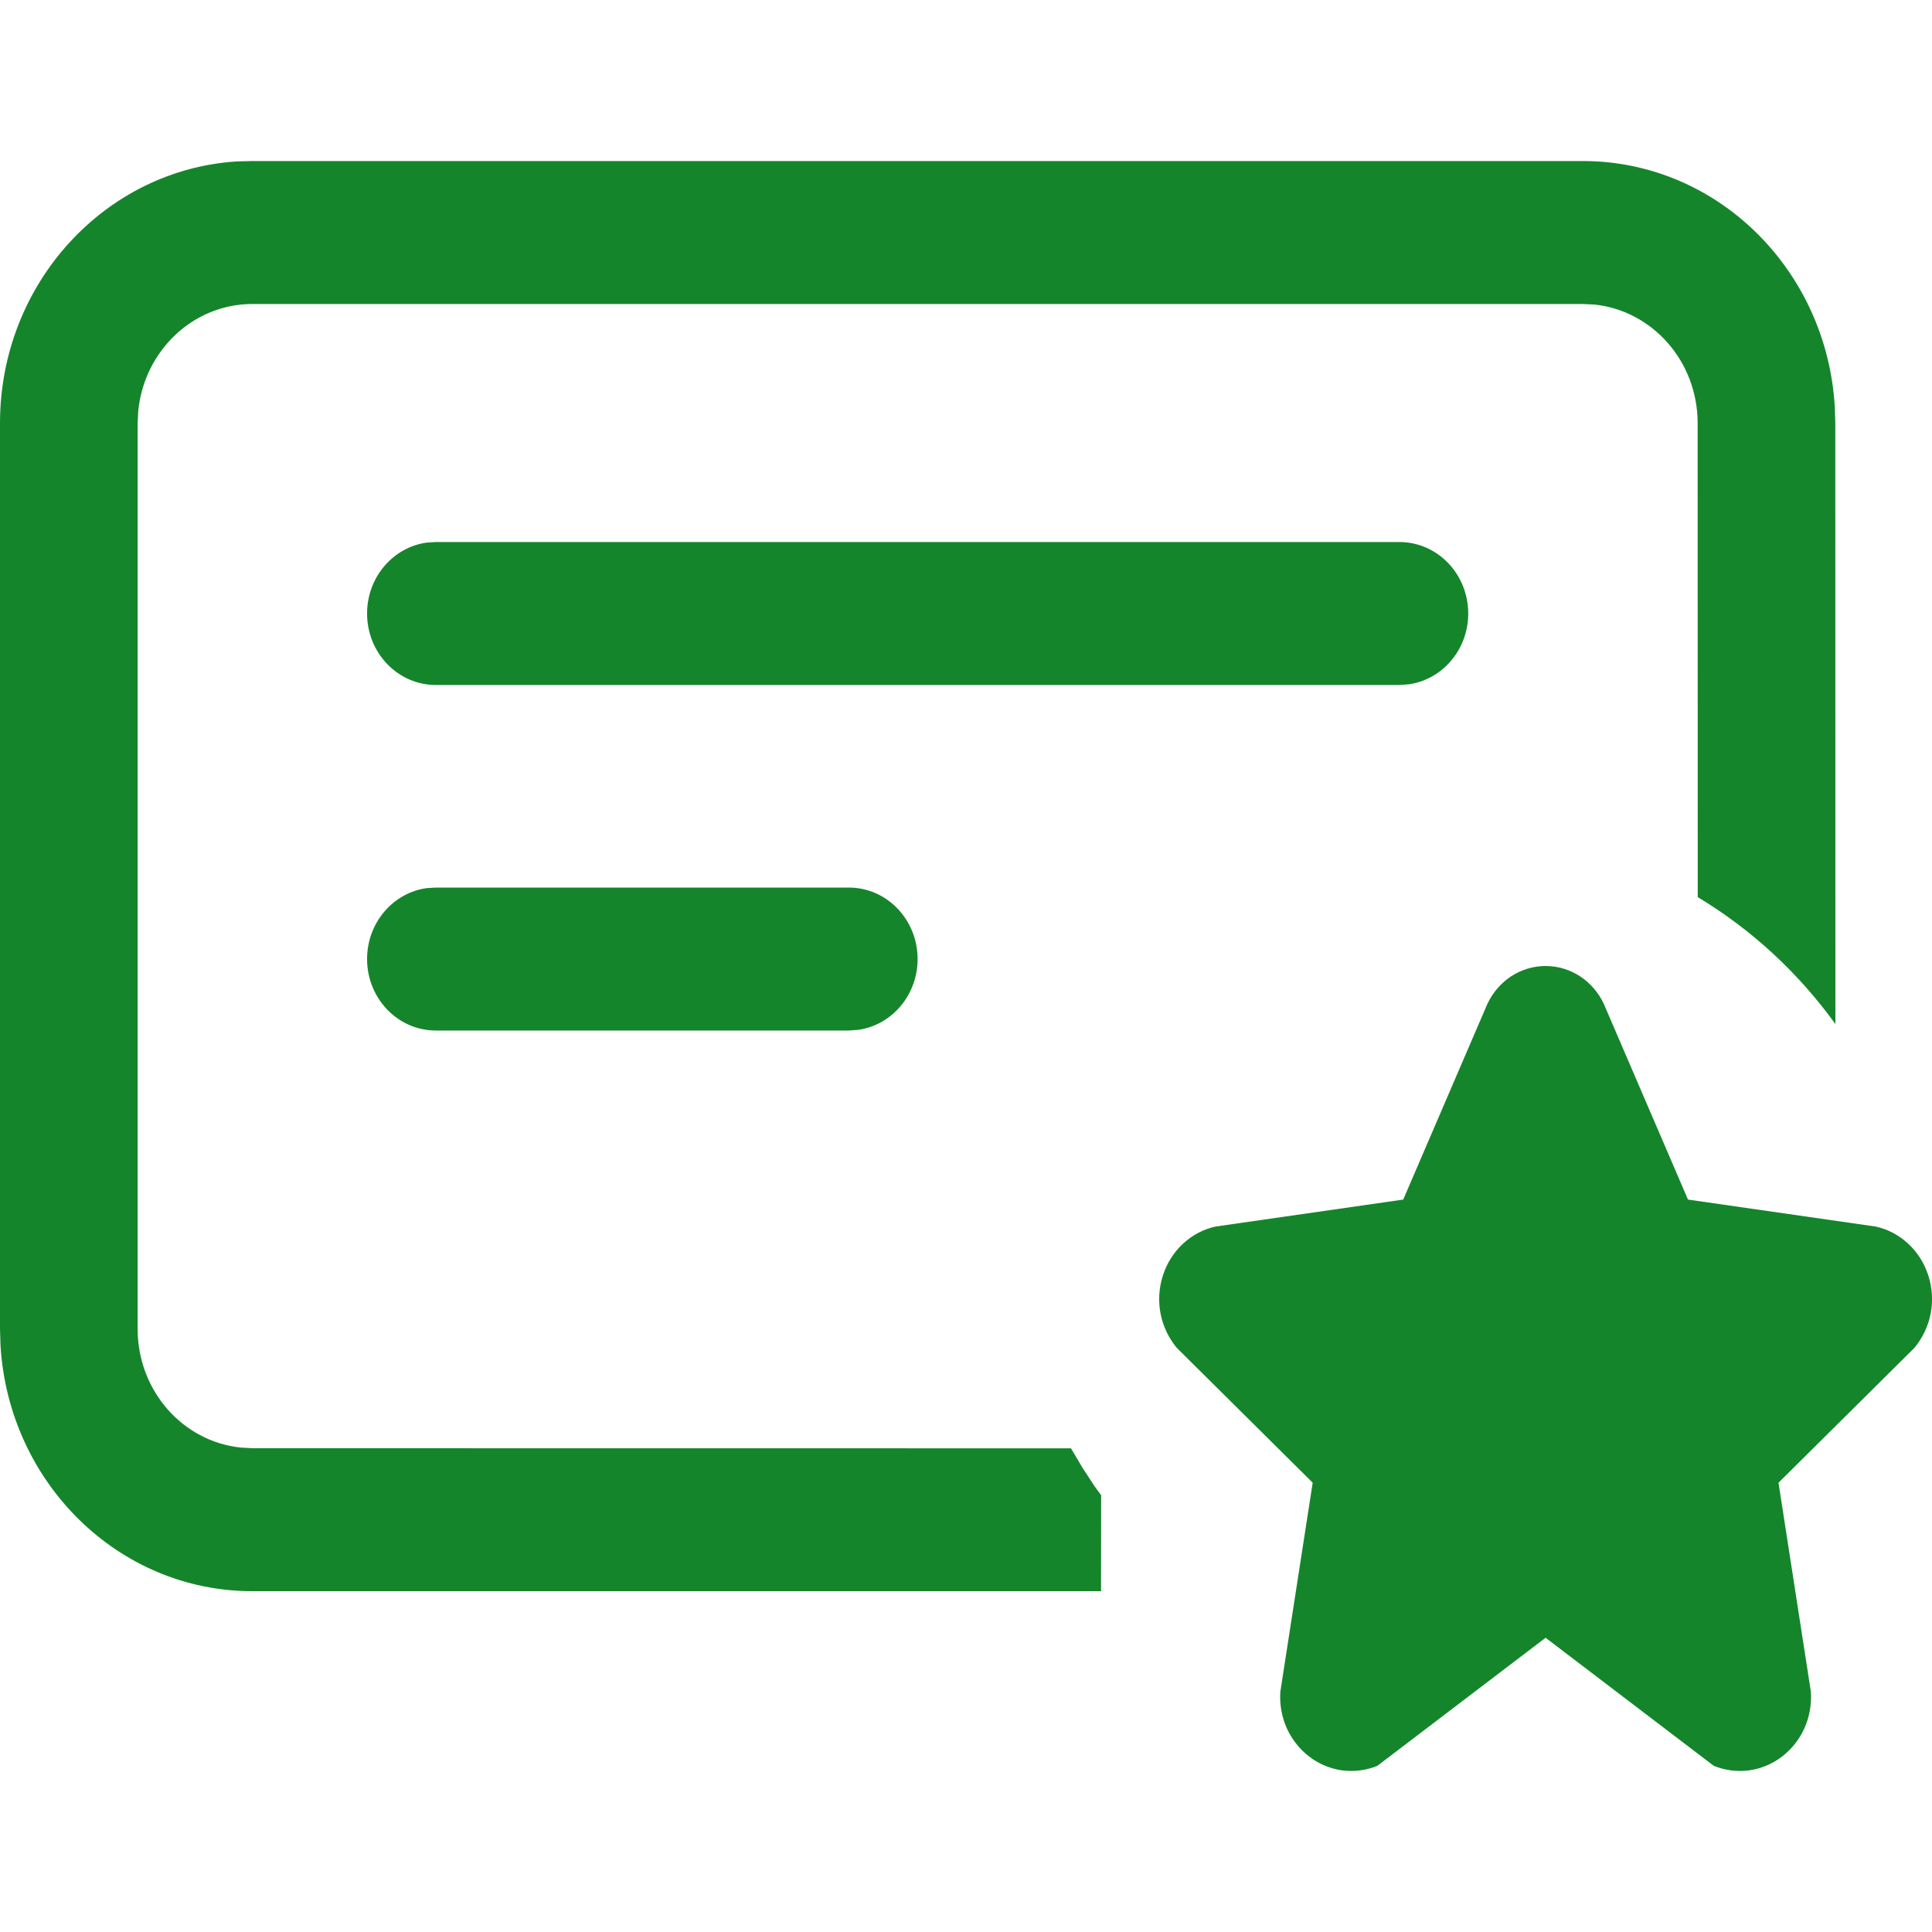 <svg width="20" height="20" viewBox="0 0 20 20" fill="none" xmlns="http://www.w3.org/2000/svg">
<path d="M18.994 4.216C18.912 2.793 17.776 1.667 16.386 1.667H2.612L2.453 1.671C1.085 1.757 0 2.937 0 4.381V13.758L0.005 13.923C0.087 15.345 1.223 16.472 2.612 16.472H11.398L11.399 15.479L11.332 15.387L11.205 15.193L11.087 14.993L2.612 14.992L2.491 14.985C1.892 14.922 1.425 14.397 1.425 13.758V4.381L1.431 4.255C1.492 3.633 1.998 3.147 2.612 3.147H16.386L16.508 3.153C17.107 3.217 17.574 3.742 17.574 4.381L17.575 9.287C18.131 9.621 18.616 10.069 19 10.601L18.999 4.381L18.994 4.216Z" fill="#15852B"/>
<path d="M15.199 6.351C15.199 5.942 14.88 5.611 14.486 5.611H4.512L4.416 5.617C4.068 5.666 3.8 5.976 3.8 6.351C3.8 6.76 4.119 7.091 4.512 7.091H14.486L14.583 7.084C14.931 7.035 15.199 6.726 15.199 6.351Z" fill="#15852B"/>
<path d="M13.589 15.349L13.254 17.512C13.245 17.642 13.268 17.771 13.32 17.889C13.373 18.006 13.453 18.108 13.553 18.184C13.653 18.261 13.771 18.31 13.894 18.327C14.017 18.343 14.143 18.327 14.258 18.28L16 16.954L17.741 18.28C17.857 18.327 17.983 18.343 18.106 18.327C18.229 18.31 18.347 18.261 18.447 18.184C18.547 18.108 18.627 18.006 18.68 17.889C18.732 17.771 18.755 17.642 18.746 17.512L18.411 15.349L19.818 13.953C19.902 13.852 19.96 13.73 19.986 13.599C20.011 13.468 20.003 13.332 19.962 13.205C19.922 13.078 19.85 12.964 19.754 12.875C19.658 12.786 19.542 12.724 19.416 12.697L17.474 12.418L16.603 10.393C16.548 10.275 16.462 10.176 16.356 10.106C16.249 10.037 16.126 10 16 10C15.874 10 15.751 10.037 15.644 10.106C15.538 10.176 15.452 10.275 15.397 10.393L14.526 12.418L12.584 12.697C12.458 12.724 12.342 12.786 12.246 12.875C12.15 12.964 12.078 13.078 12.038 13.205C11.997 13.332 11.989 13.468 12.014 13.599C12.04 13.73 12.098 13.852 12.182 13.953L13.589 15.349Z" fill="#15852B"/>
<path d="M9.499 9.928C9.499 9.519 9.18 9.188 8.787 9.188H4.512L4.415 9.194C4.068 9.243 3.8 9.553 3.8 9.928C3.8 10.337 4.119 10.668 4.512 10.668H8.787L8.884 10.661C9.231 10.612 9.499 10.303 9.499 9.928Z" fill="#15852B"/>
</svg>
